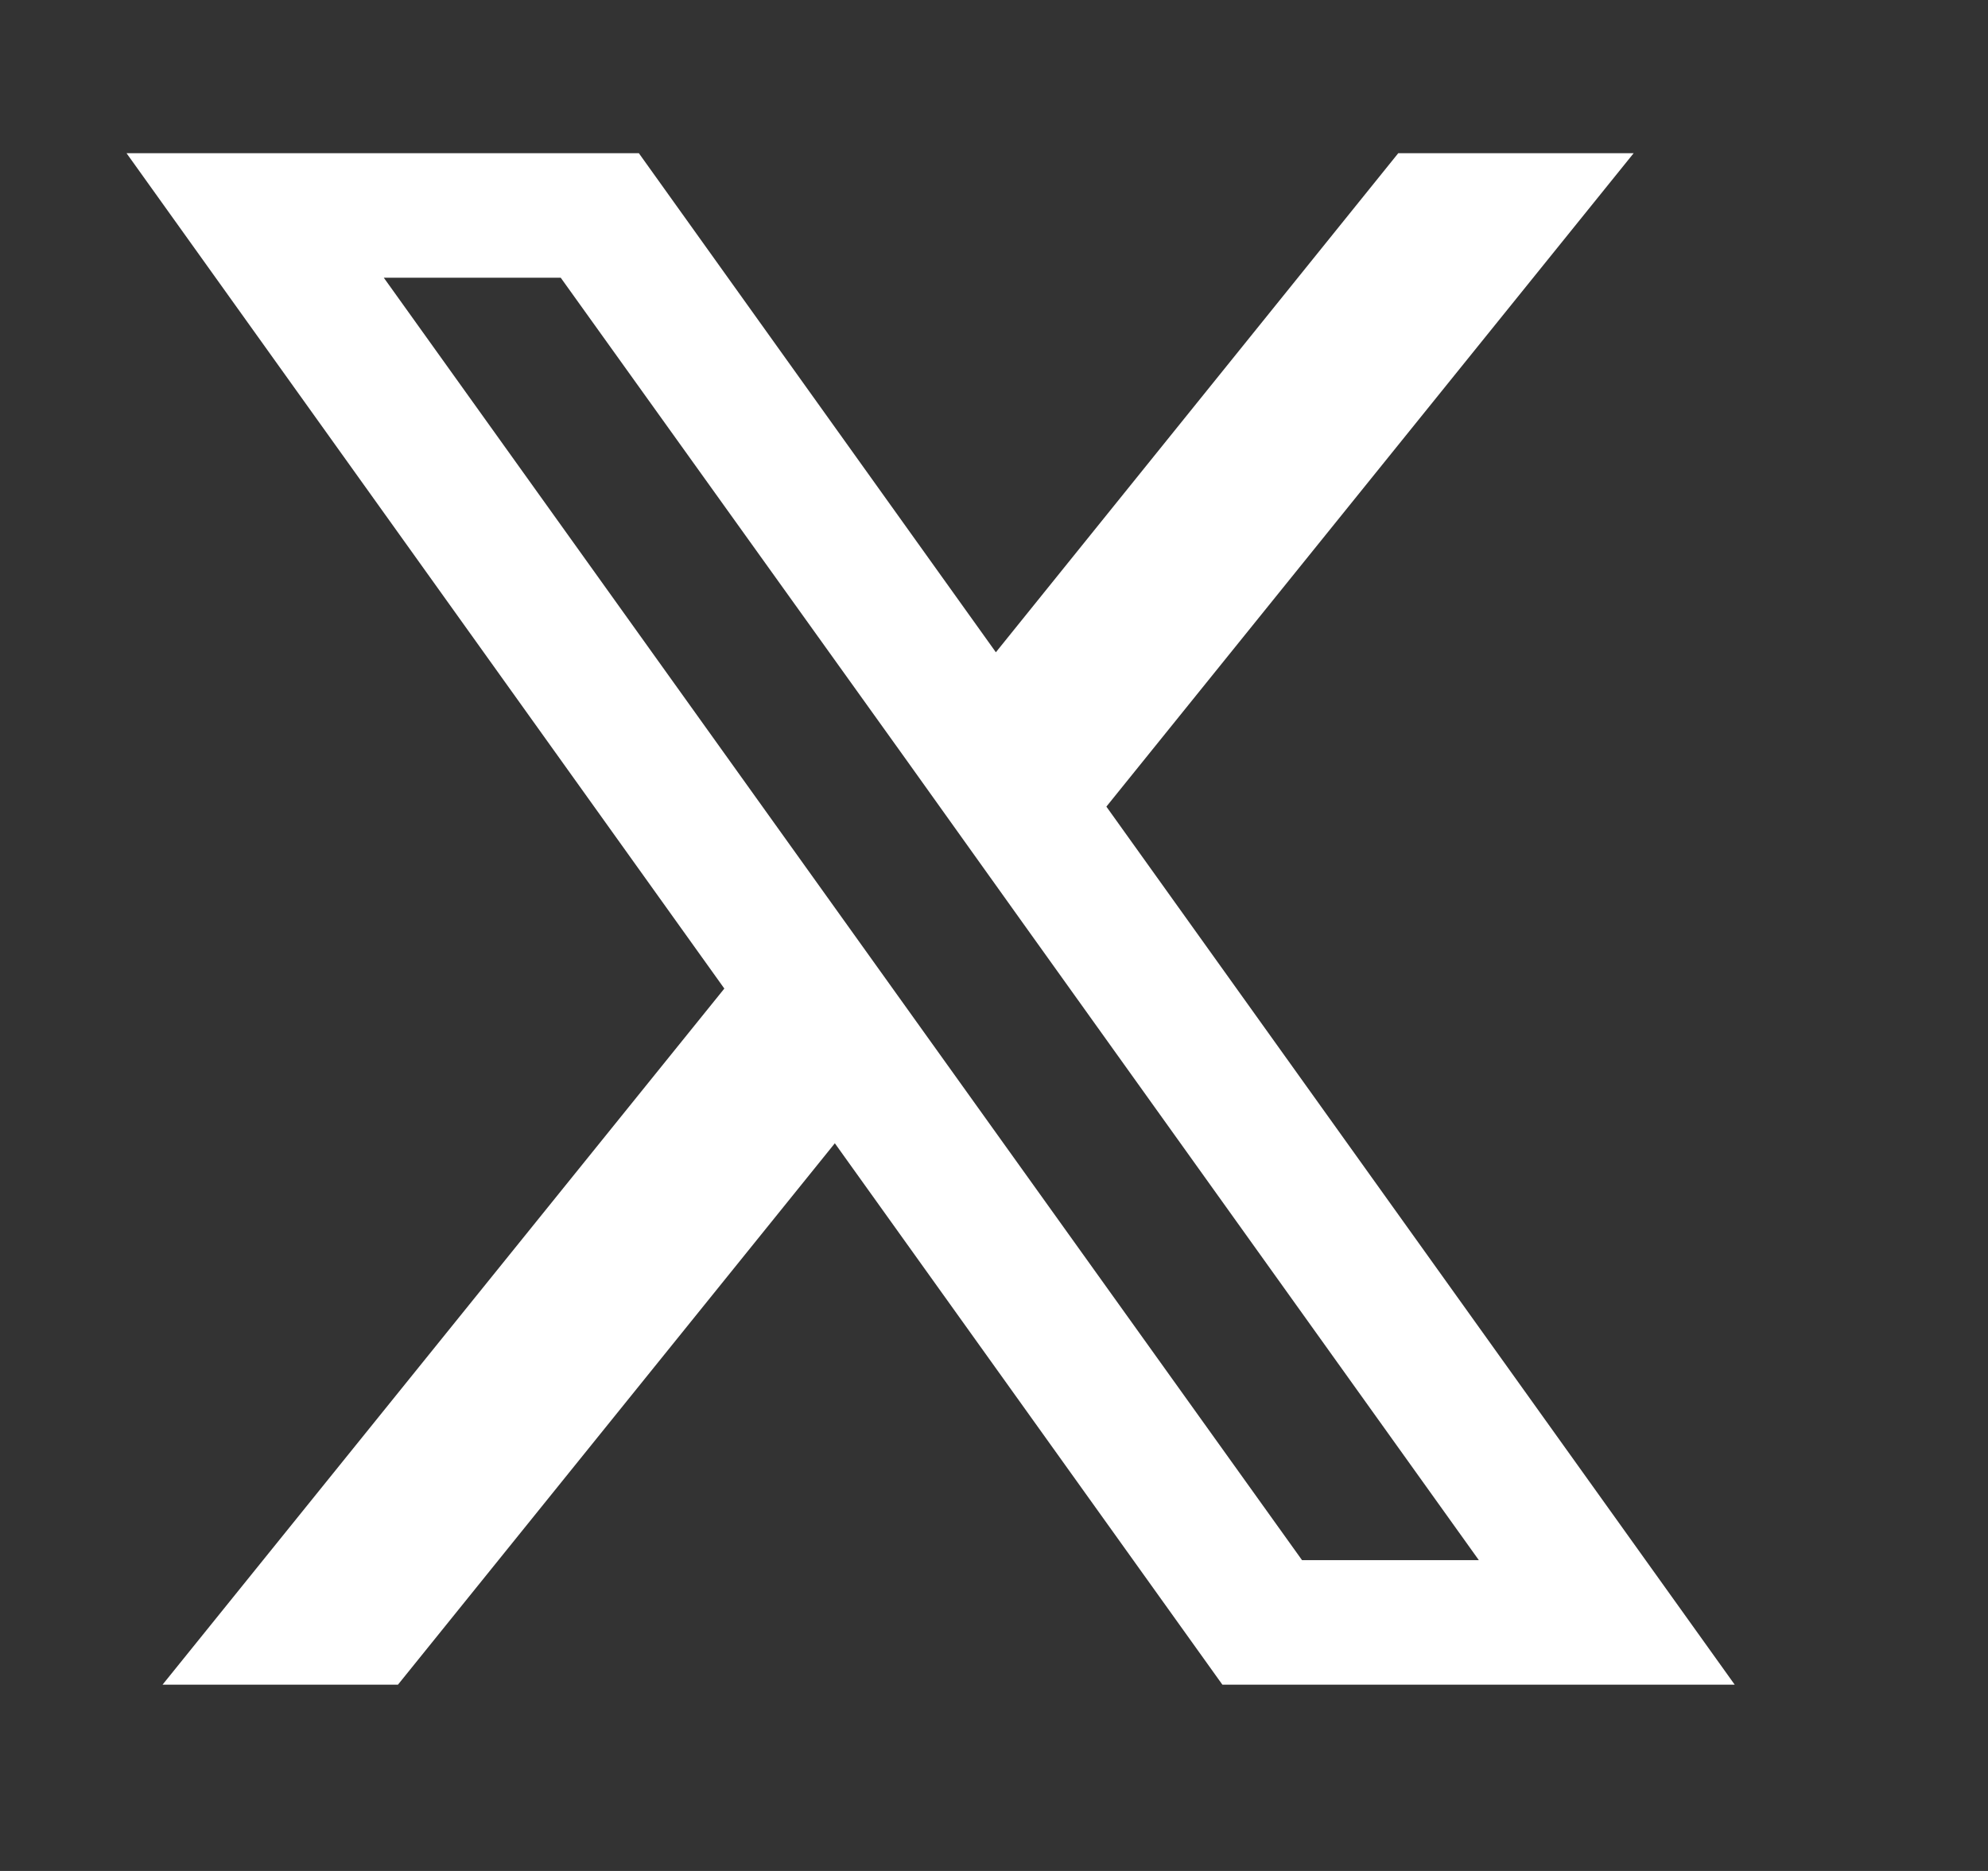 <svg width="17" height="16" viewBox="0 0 17 16" fill="none" xmlns="http://www.w3.org/2000/svg">
<rect x="0" y="0" width="17" height="16" fill="#333333" stroke="none"/>
<path d="M9.461 6.898L13.97 1.31H11.957L8.516 5.578L5.463 1.31H1.082L6.194 8.454L1.39 14.407H3.403L7.139 9.777L10.453 14.407H14.834L9.461 6.898ZM7.903 8.83L6.956 7.507L3.282 2.375H4.795L7.76 6.512L8.705 7.835L12.646 13.342H11.134L7.903 8.83Z" fill="white"/>
</svg>

